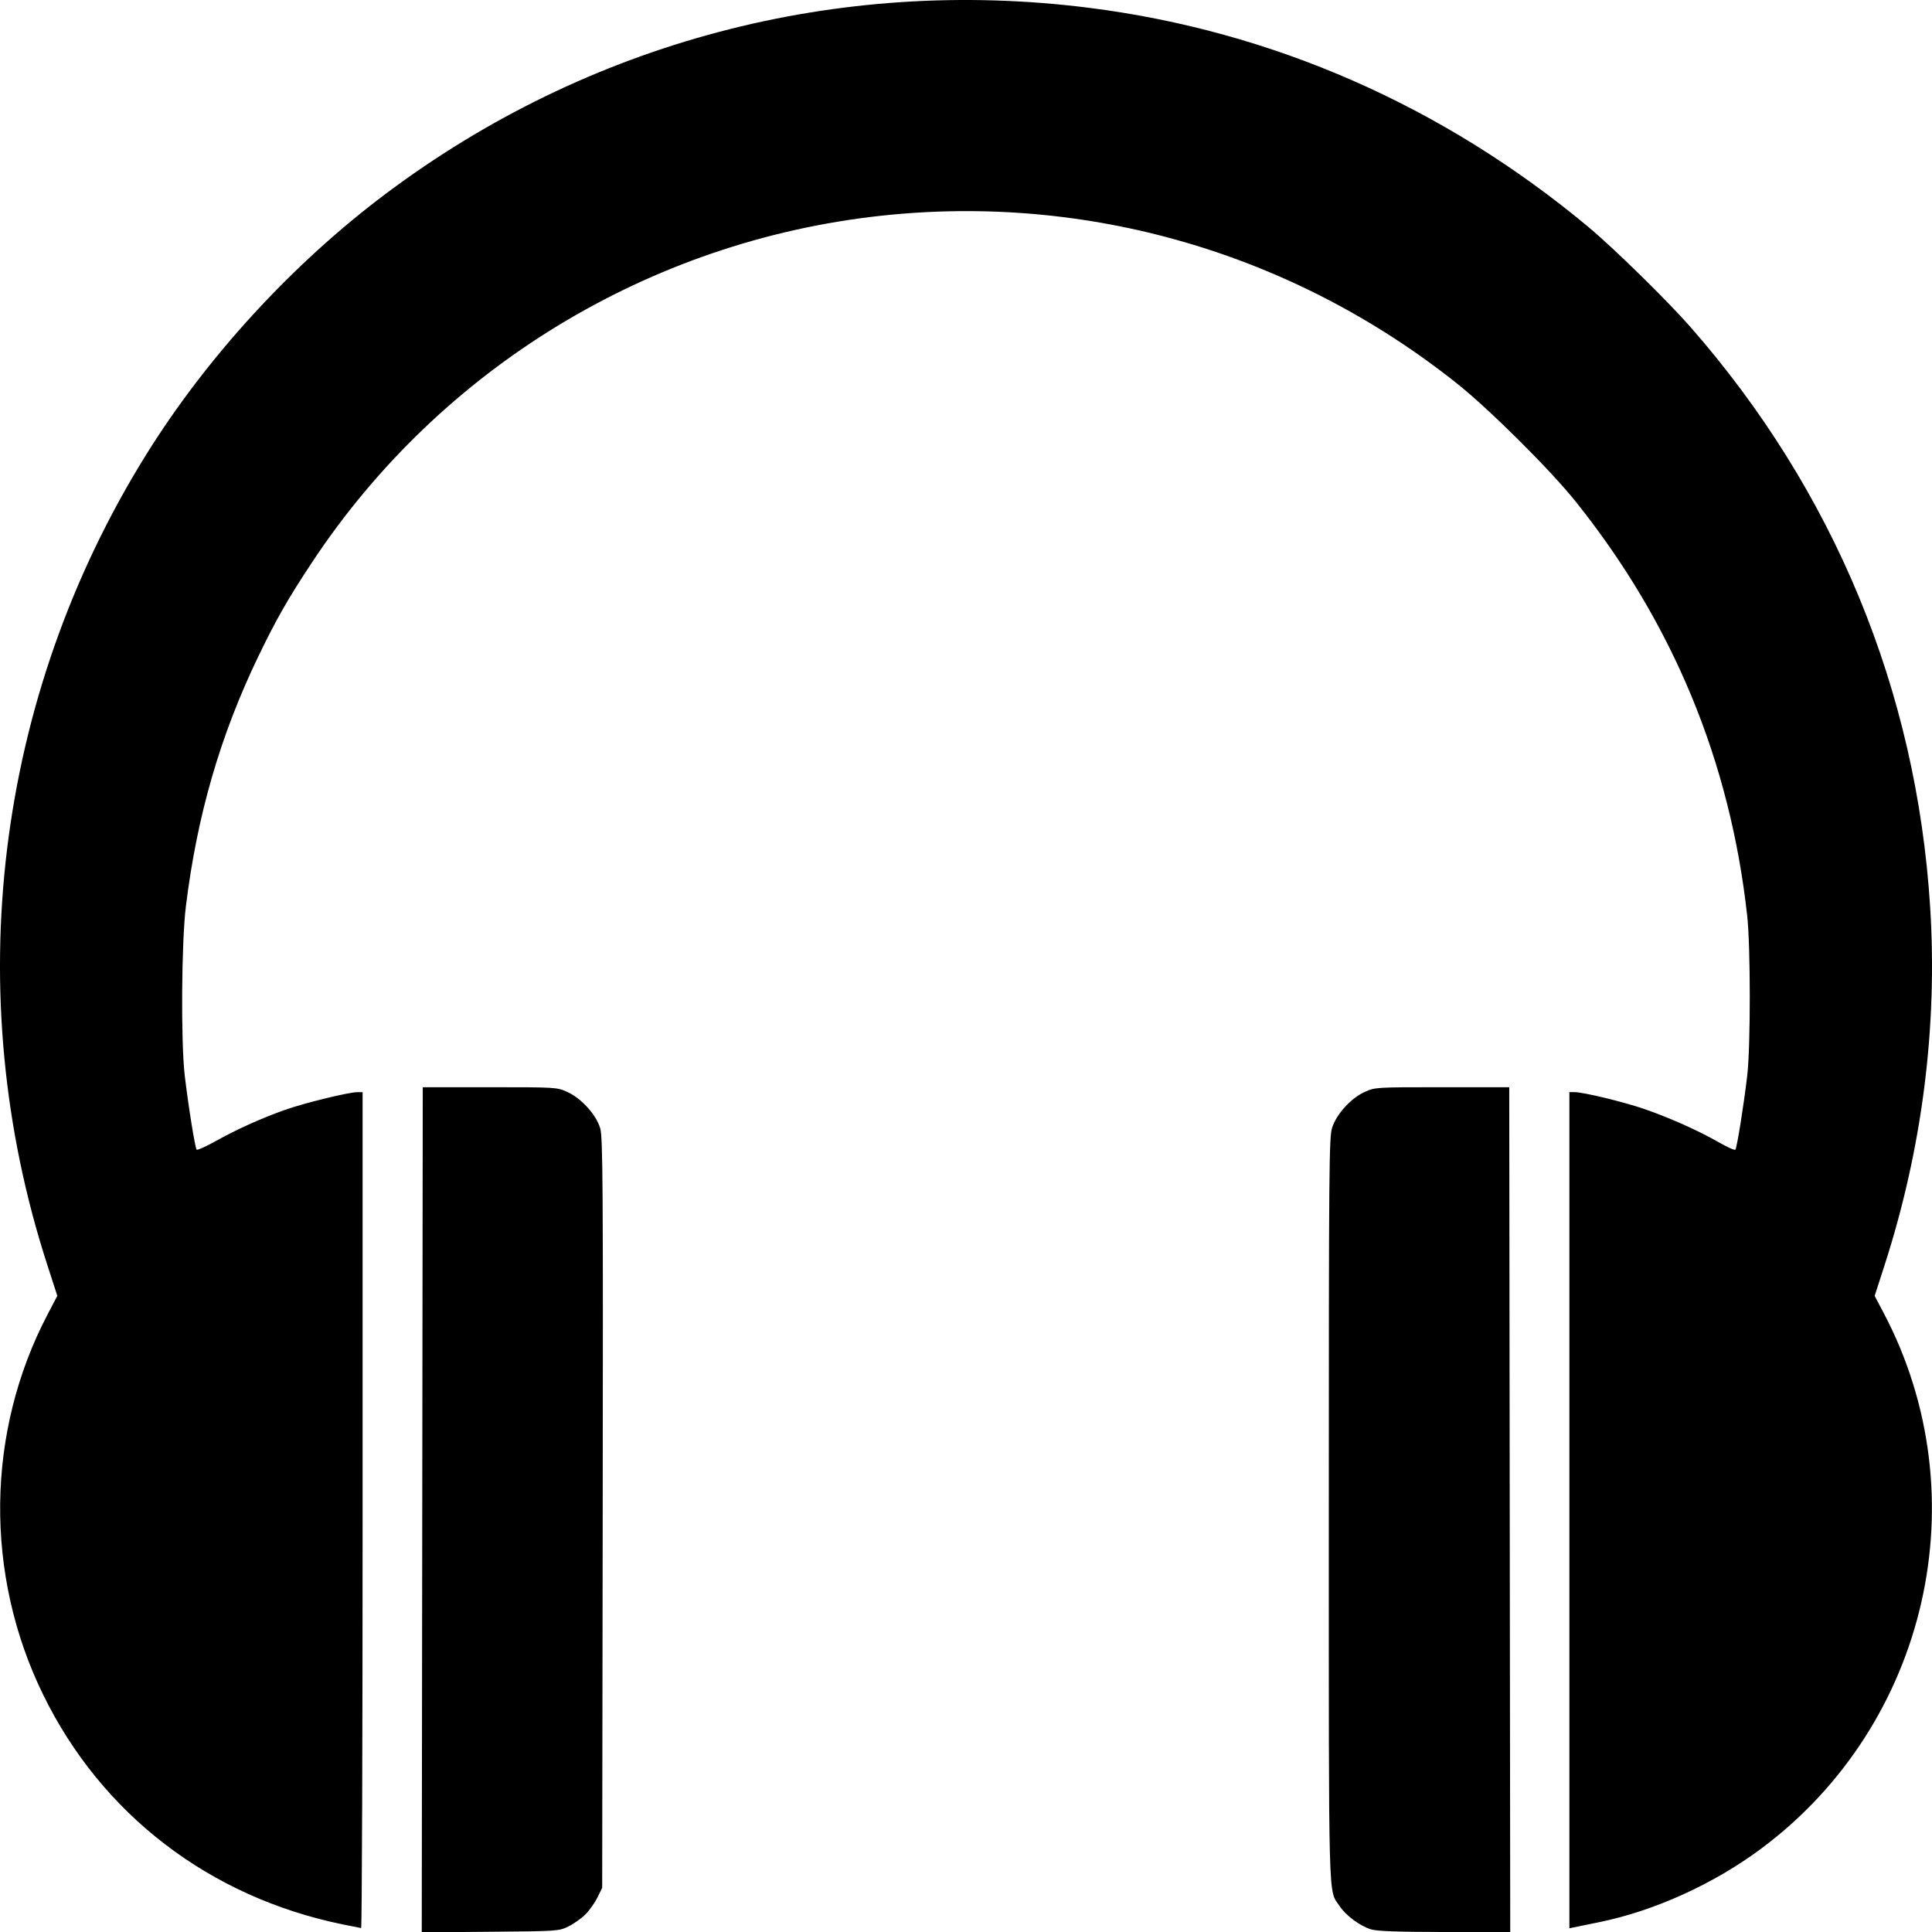 <?xml version="1.0" encoding="UTF-8" standalone="no"?>
<!-- Created with Inkscape (http://www.inkscape.org/) -->

<svg
   width="979.79"
   height="979.965"
   viewBox="0 0 979.79 979.965"
   version="1.1"
   id="svg5"
   inkscape:version="1.1.2 (b8e25be833, 2022-02-05)"
   sodipodi:docname="hoerbucher.svg"
   xmlns:inkscape="http://www.inkscape.org/namespaces/inkscape"
   xmlns:sodipodi="http://sodipodi.sourceforge.net/DTD/sodipodi-0.dtd"
   xmlns="http://www.w3.org/2000/svg"
   xmlns:svg="http://www.w3.org/2000/svg">
  <sodipodi:namedview
     id="namedview7"
     pagecolor="#ffffff"
     bordercolor="#666666"
     borderopacity="1.0"
     inkscape:pageshadow="2"
     inkscape:pageopacity="0.0"
     inkscape:pagecheckerboard="0"
     inkscape:document-units="px"
     showgrid="false"
     fit-margin-top="0"
     fit-margin-left="0"
     fit-margin-right="0"
     fit-margin-bottom="0"
     inkscape:zoom="0.2353749"
     inkscape:cx="176.31447"
     inkscape:cy="509.82497"
     inkscape:window-width="1920"
     inkscape:window-height="1163"
     inkscape:window-x="0"
     inkscape:window-y="0"
     inkscape:window-maximized="1"
     inkscape:current-layer="layer1" />
  <defs
     id="defs2" />
  <g
     inkscape:label="Ebene 1"
     inkscape:groupmode="layer"
     id="layer1"
     transform="translate(-46.863,-9.933)">
    <path
       style="fill:#000000"
       d="m 261.004,775.6 0.252,-214.298 h 34 c 33.675,0 34.05,0.023 39.27,2.382 7.162,3.237 14.731,11.594 16.731,18.474 1.333,4.585 1.483,27.964 1.257,195.177 l -0.258,189.968 -2.423,4.923 c -1.333,2.708 -4.067,6.567 -6.077,8.577 -2.01,2.01 -5.869,4.745 -8.577,6.077 -4.882,2.403 -5.211,2.425 -39.675,2.721 l -34.752,0.298 z m 481.105,212.771 c -5.649,-1.767 -12.728,-7.027 -15.892,-11.808 -5.816,-8.788 -5.461,4.262 -5.461,-200.772 0,-174.692 0.126,-189.15 1.695,-194.007 2.237,-6.925 9.57,-14.953 16.535,-18.101 5.22,-2.359 5.595,-2.382 39.27,-2.382 h 34 l 0.252,214.25 0.252,214.25 -33.252,-0.067 c -24.288,-0.049 -34.37,-0.417 -37.4,-1.364 z M 220.756,985.887 c -67.647,-13.852 -122.355,-55.802 -152.043,-116.585 -29.792,-60.996 -28.972,-133.004 2.193,-192.6 l 5.025,-9.61 -5.149,-15.895 C 26.219,513.619 44.501,363.619 120.801,240.802 c 30.885,-49.715 74.143,-96.88 121.455,-132.424 102.671,-77.134 229.314,-110.645 357,-94.468 92.939,11.775 179.423,49.725 253,111.018 12.928,10.769 40.175,37.464 51.928,50.874 72.782,83.047 114.608,184.236 121.524,294 3.837,60.903 -4.026,122.668 -23.16,181.91 l -4.977,15.41 4.541,8.612 c 48.979,92.894 22.584,208.586 -61.969,271.624 -24.145,18.001 -54.245,31.668 -82.386,37.406 -5.775,1.178 -11.512,2.351 -12.75,2.608 l -2.25,0.467 v -212.019 -212.019 h 2.63 c 4.543,0 25.211,5.012 35.644,8.644 12.876,4.482 27.122,10.851 37.226,16.644 4.4,2.523 8.298,4.277 8.661,3.899 0.798,-0.829 4.266,-22.461 6.043,-37.687 1.717,-14.718 1.699,-65.353 -0.03,-81 -8.656,-78.355 -37.683,-148.441 -86.975,-210 -12.92,-16.136 -43.612,-46.668 -60.153,-59.841 -83.188,-66.247 -187.556,-96.596 -292.546,-85.071 -117.18,12.864 -222.935,77.29 -287.937,175.411 -12.374,18.679 -18.372,29.178 -27.506,48.144 -19.33,40.14 -31.047,80.631 -36.71,126.856 -2.213,18.062 -2.542,68.573 -0.558,85.5 1.796,15.323 5.256,36.866 6.049,37.672 0.364,0.369 4.711,-1.589 9.661,-4.351 10.725,-5.985 23.047,-11.538 35.152,-15.839 9.632,-3.423 32.187,-8.951 36.598,-8.97 l 2.75,-0.012 v 212 c 0,116.6 -0.338,211.961 -0.75,211.913 -0.412,-0.048 -4.575,-0.87 -9.25,-1.828 z"
       id="path854" />
  </g>
</svg>
